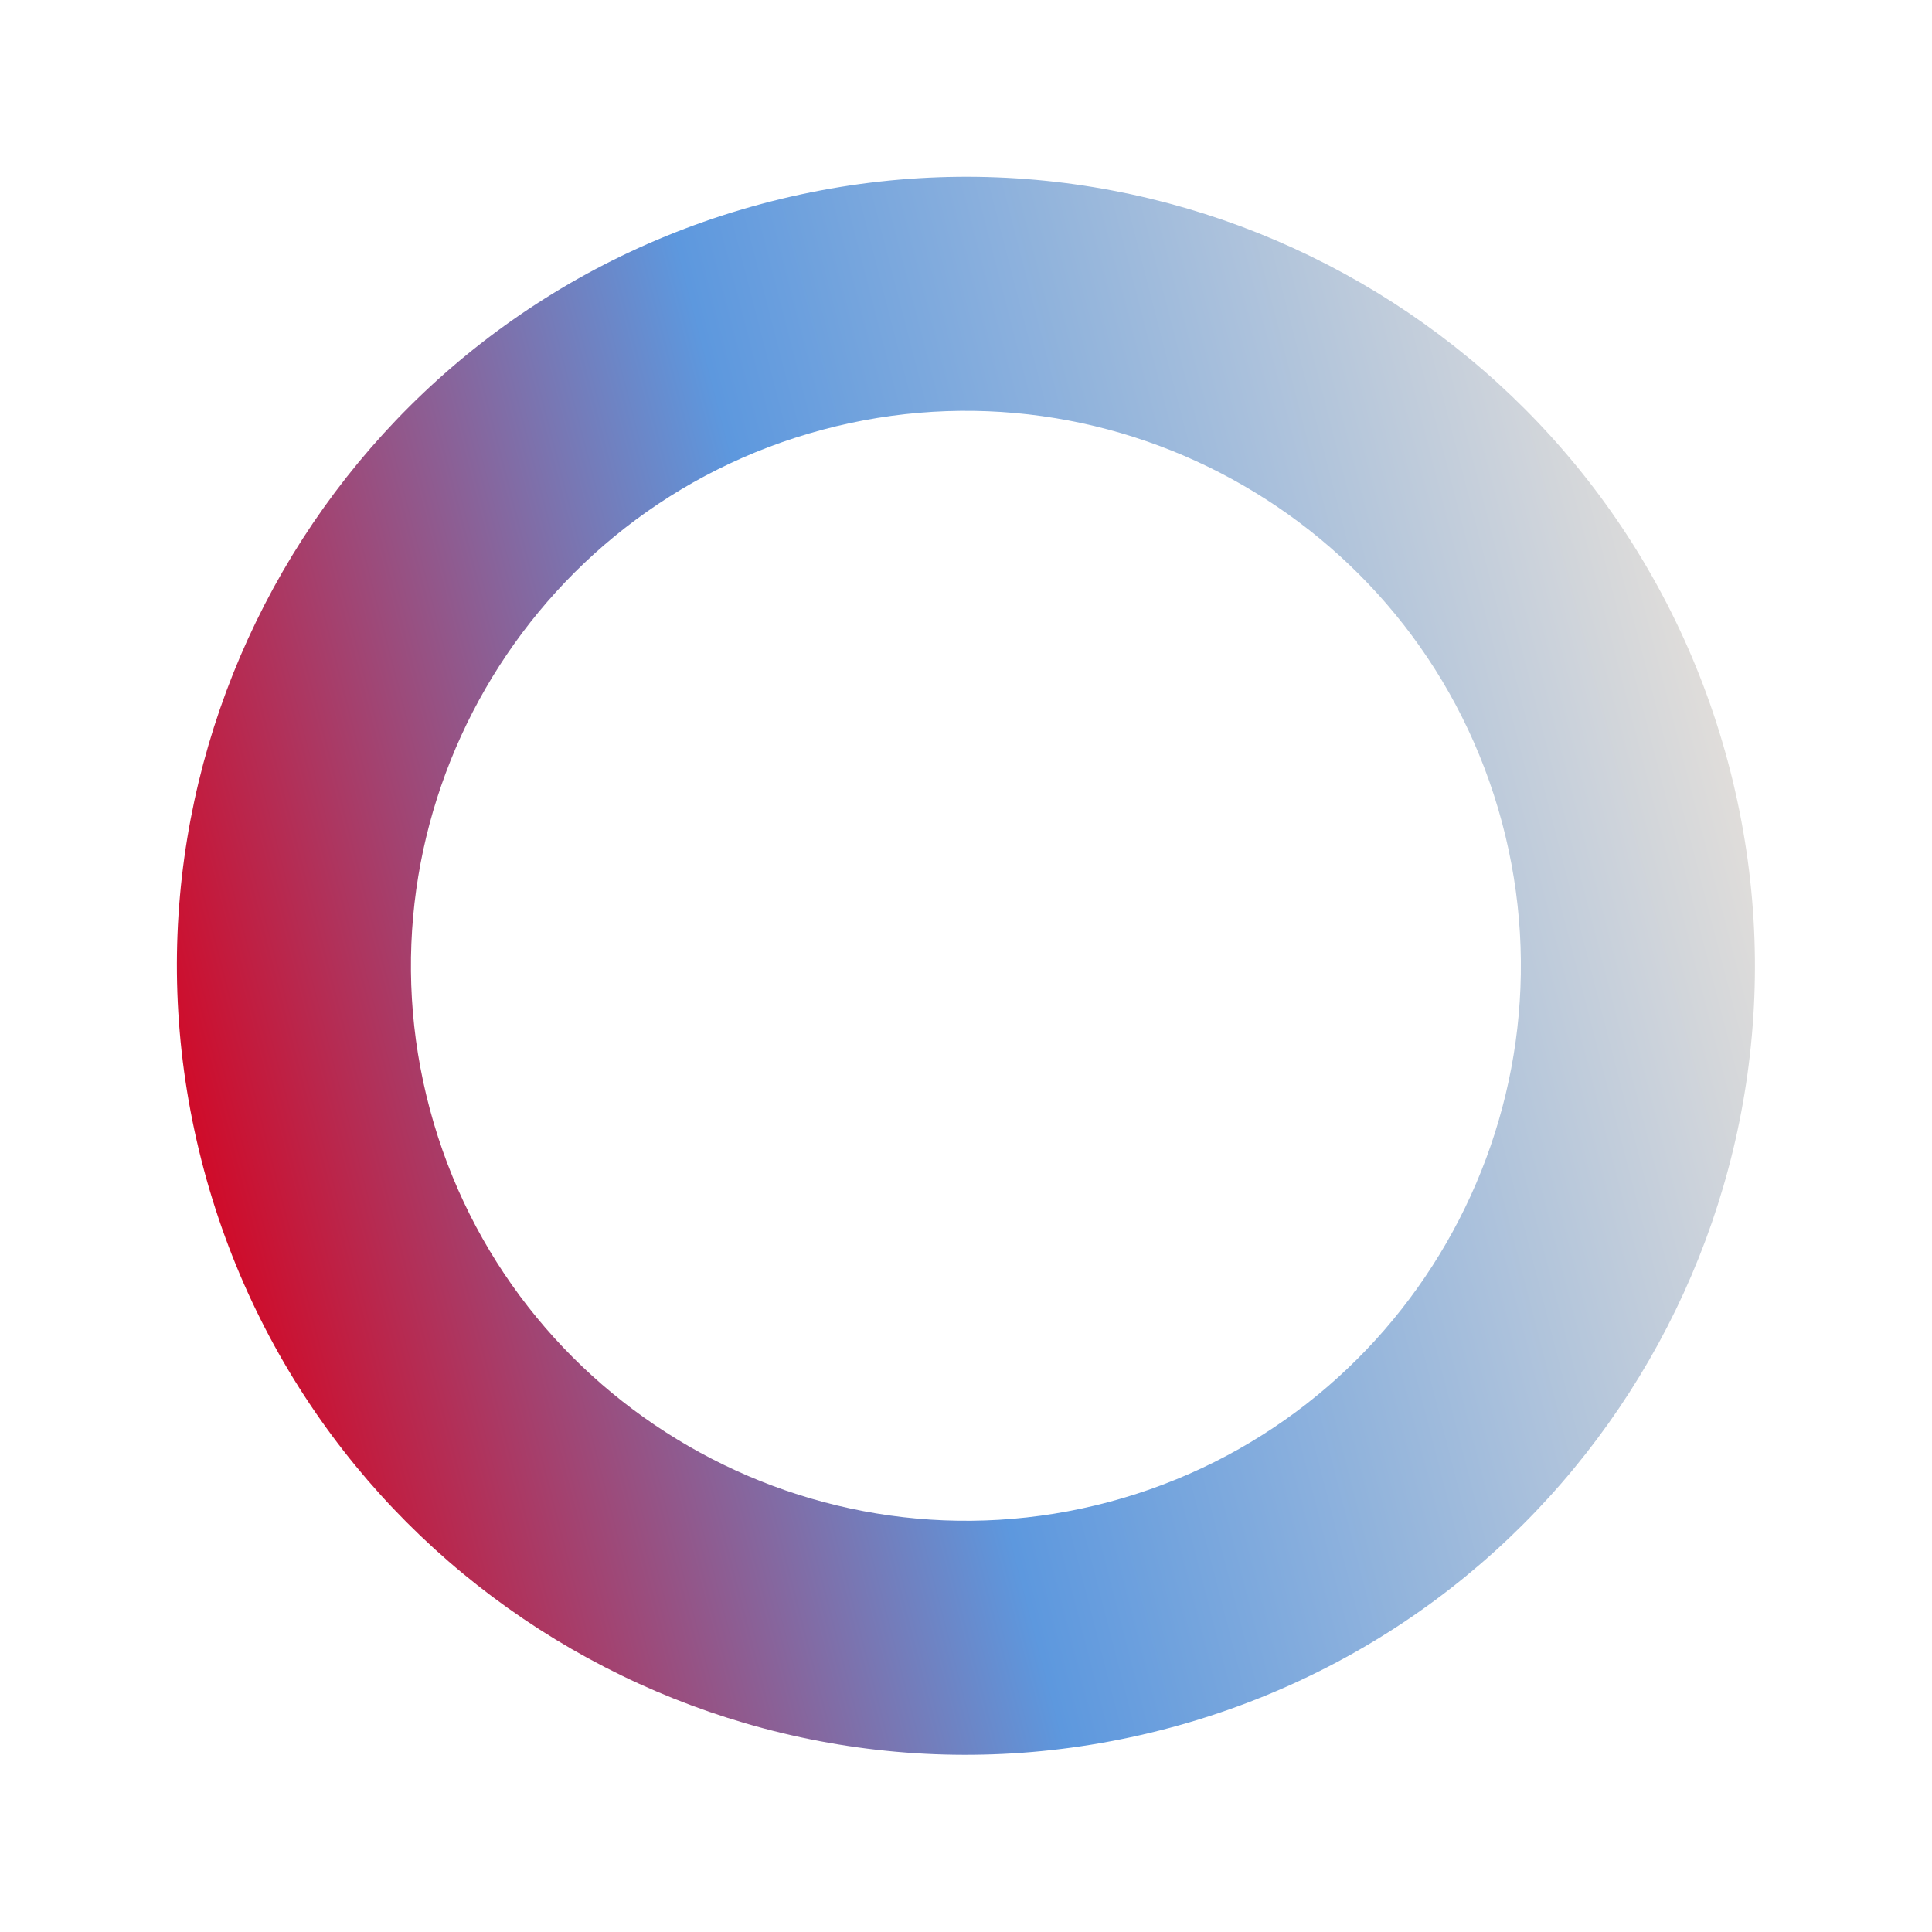 <svg xmlns="http://www.w3.org/2000/svg" xmlns:xlink="http://www.w3.org/1999/xlink" width="694.237" height="694.237" viewBox="0 0 694.237 694.237">
  <defs>
    <linearGradient id="linear-gradient" x1="0.5" x2="0.5" y2="1" gradientUnits="objectBoundingBox">
      <stop offset="0" stop-color="#d00b29"/>
      <stop offset="0.438" stop-color="#5d98de"/>
      <stop offset="1" stop-color="#e0ddda"/>
    </linearGradient>
  </defs>
  <path id="round02" d="M283.421,84.039c-109.94,0-199.382,89.442-199.382,199.382S173.481,482.8,283.421,482.8,482.8,393.361,482.8,283.421,393.361,84.039,283.421,84.039m0-84.039C439.95,0,566.842,126.892,566.842,283.421S439.95,566.842,283.421,566.842,0,439.95,0,283.421,126.892,0,283.421,0Z" transform="matrix(-0.259, -0.966, 0.966, -0.259, 146.709, 694.237)" fill="url(#linear-gradient)"/>
</svg>
